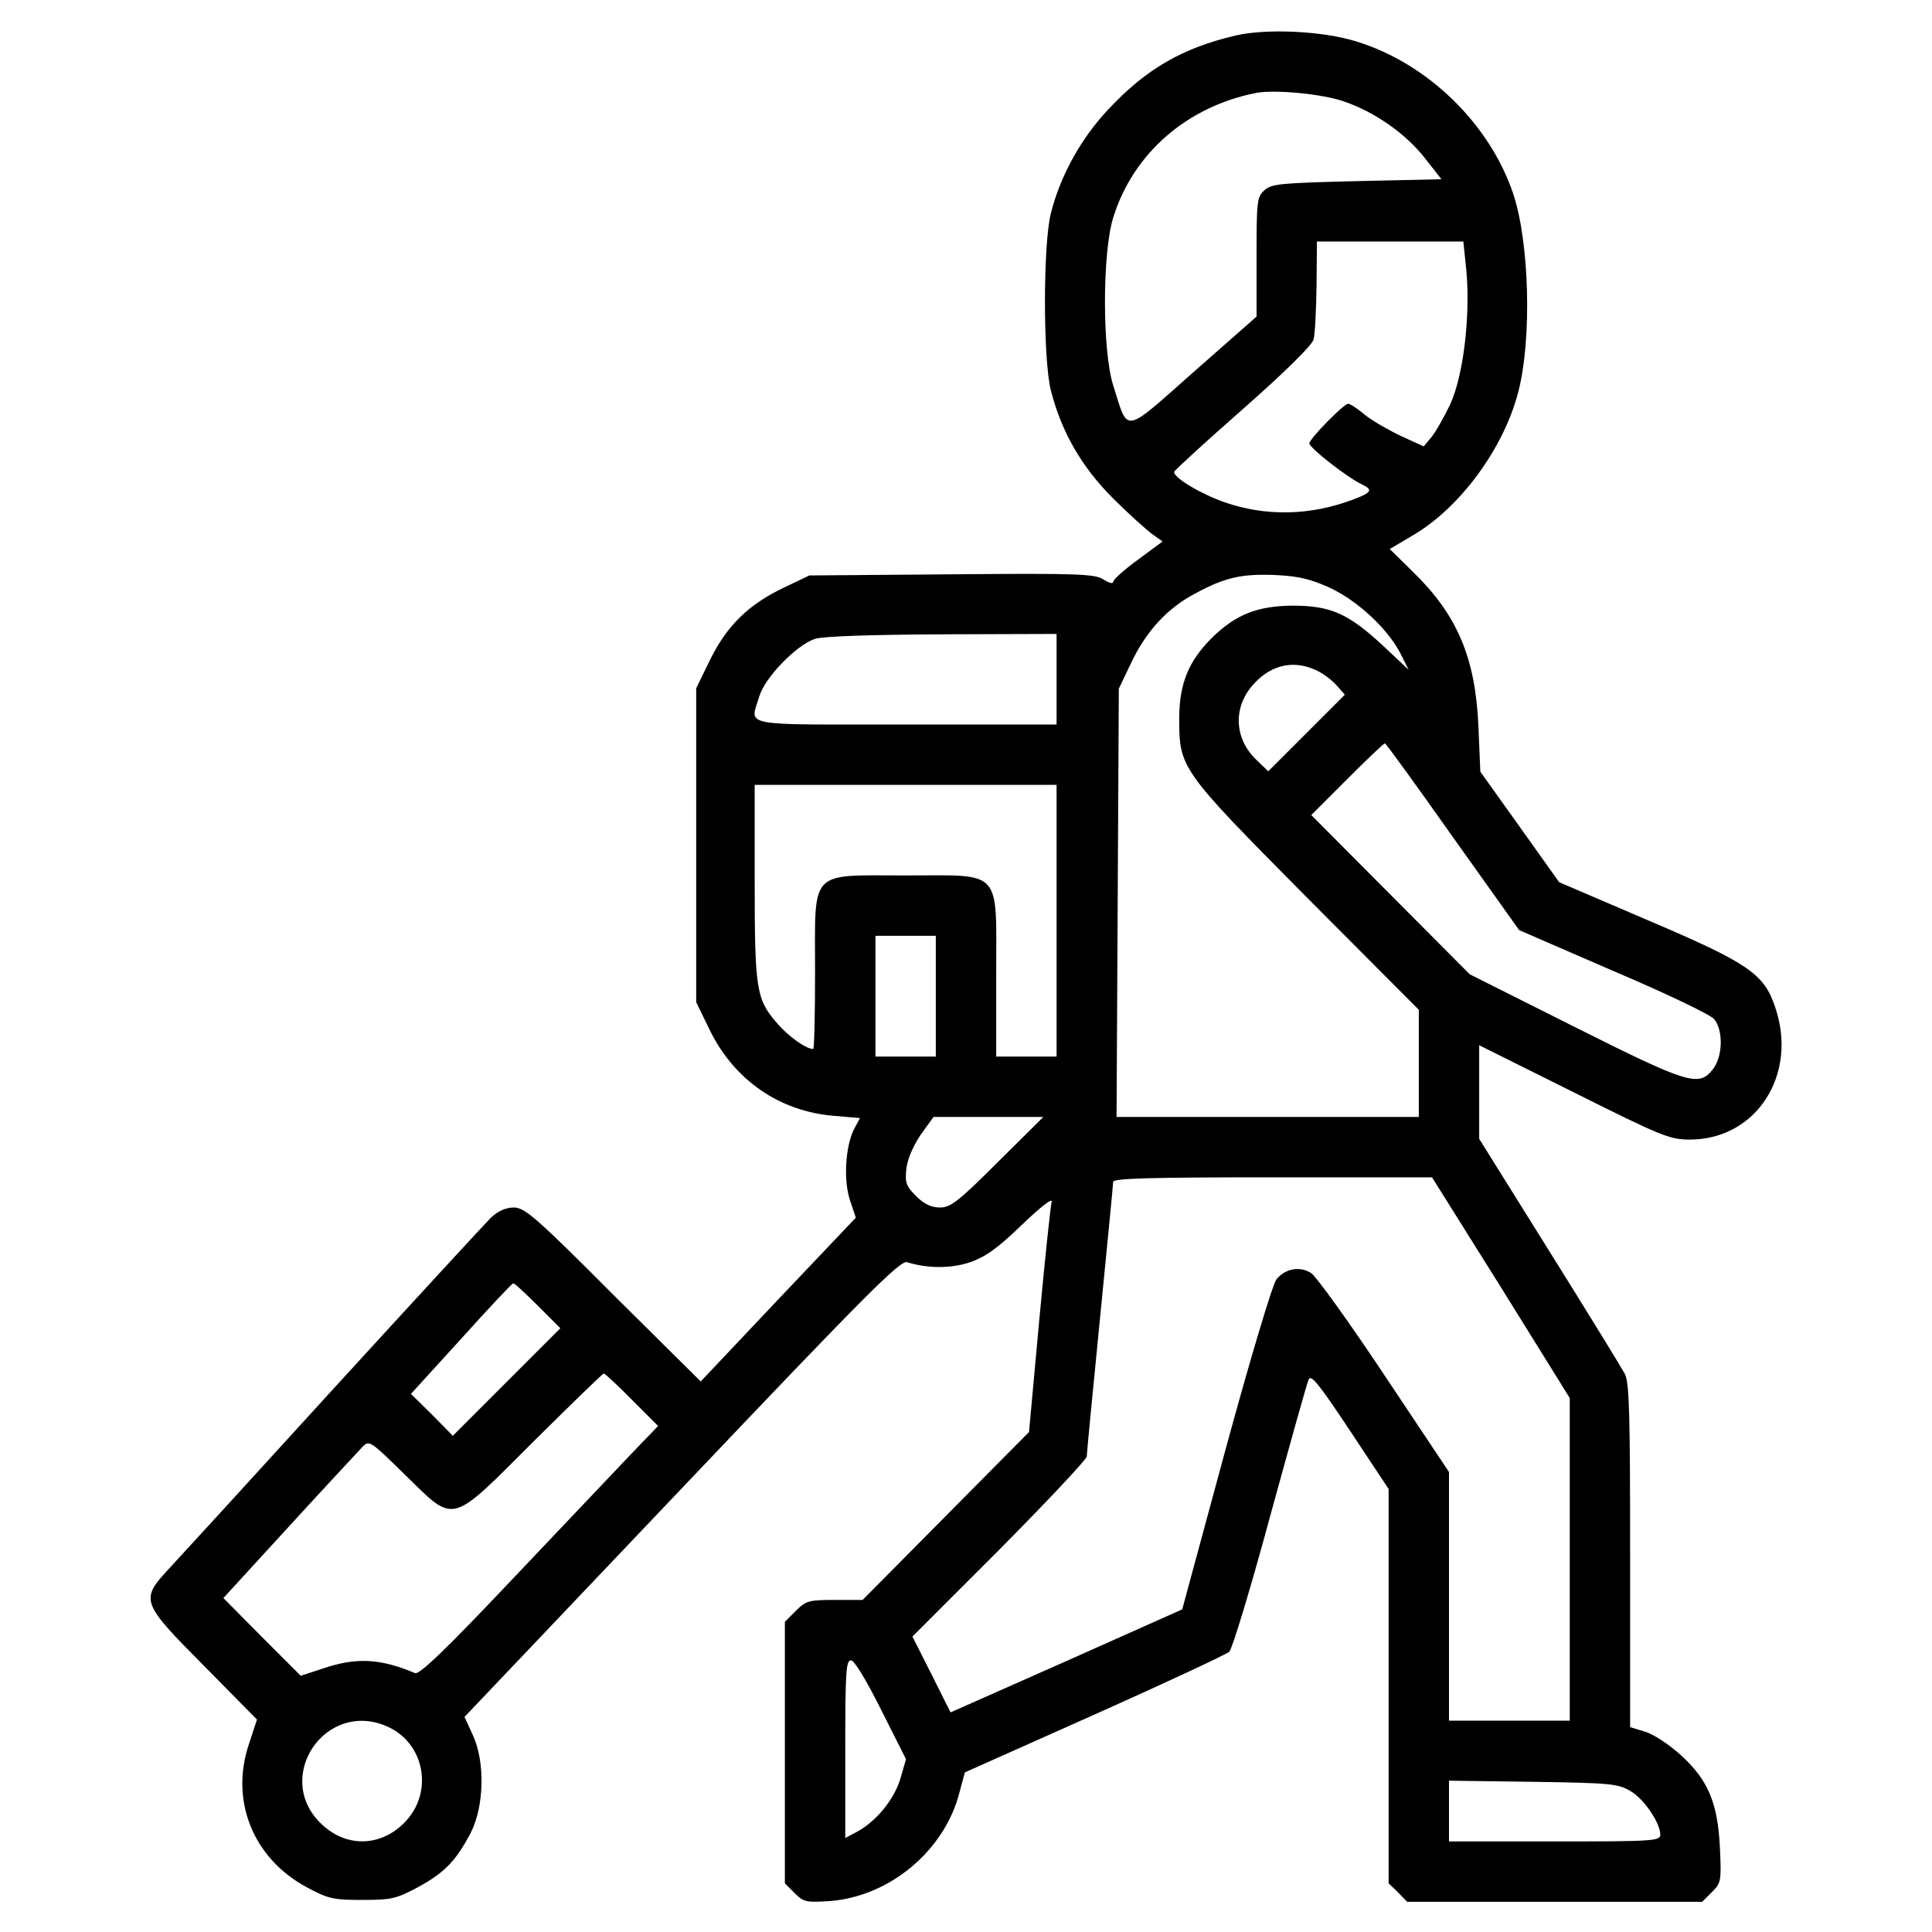 <?xml version="1.0" standalone="no"?>
<!DOCTYPE svg PUBLIC "-//W3C//DTD SVG 20010904//EN"
 "http://www.w3.org/TR/2001/REC-SVG-20010904/DTD/svg10.dtd">
<svg version="1.0" xmlns="http://www.w3.org/2000/svg"
 width="512pt" height="512pt" viewBox="0 0 512 512"
 preserveAspectRatio="xMidYMid meet">

<g transform="translate(0,512) scale(0.1,-0.1)"
fill="#000000" stroke="none">
<path d="M3275 5026 c-141 -33 -237 -88 -338 -196 -71 -75 -127 -175 -152
-275 -21 -82 -21 -388 0 -470 28 -110 82 -203 164 -285 42 -42 89 -84 104 -95
l28 -20 -65 -48 c-37 -27 -66 -53 -66 -59 0 -6 -11 -3 -25 6 -23 15 -64 17
-403 14 l-377 -3 -67 -32 c-93 -44 -151 -100 -196 -191 l-37 -76 0 -416 0
-416 37 -76 c65 -131 184 -213 327 -225 l70 -6 -16 -30 c-23 -46 -28 -137 -10
-189 l15 -45 -206 -217 -205 -217 -232 230 c-204 205 -235 231 -263 231 -21 0
-42 -9 -61 -27 -16 -16 -203 -219 -417 -453 -213 -234 -409 -448 -436 -477
-77 -83 -75 -89 93 -258 l140 -142 -21 -64 c-51 -150 10 -303 152 -380 58 -31
70 -34 148 -34 78 0 90 3 148 34 70 38 101 70 140 145 35 69 38 187 5 258
l-22 48 576 606 c490 516 579 605 597 599 54 -17 116 -17 167 0 40 14 72 36
137 99 49 47 82 73 79 61 -3 -11 -18 -153 -33 -315 l-27 -295 -221 -223 -220
-222 -74 0 c-68 0 -76 -2 -103 -29 l-29 -29 0 -347 0 -346 26 -26 c24 -24 31
-25 93 -21 159 12 305 134 344 289 l14 52 343 153 c188 84 349 159 358 167 8
9 57 170 108 359 52 189 97 351 102 362 6 15 27 -11 110 -136 l102 -154 0
-522 0 -523 25 -24 24 -25 391 0 391 0 26 26 c24 24 25 29 21 117 -6 120 -31
180 -105 247 -30 27 -72 55 -94 61 l-39 12 0 454 c0 375 -2 459 -14 482 -8 15
-98 162 -200 325 l-186 298 0 124 0 124 251 -125 c232 -116 254 -125 307 -125
177 0 288 173 226 352 -29 87 -71 116 -334 228 l-238 102 -104 146 -105 147
-5 120 c-8 182 -56 295 -173 409 l-62 61 59 35 c127 73 244 233 282 383 36
140 29 396 -14 524 -63 186 -227 345 -415 403 -89 28 -238 35 -320 16z m287
-175 c82 -28 164 -86 214 -150 l44 -56 -224 -5 c-202 -5 -226 -7 -245 -24 -20
-18 -21 -29 -21 -177 l0 -158 -167 -147 c-189 -167 -172 -164 -213 -35 -29 92
-29 349 0 444 53 171 196 295 380 331 50 9 176 -3 232 -23z m324 -448 c11
-122 -8 -279 -43 -355 -17 -35 -39 -74 -50 -87 l-20 -24 -59 27 c-32 15 -76
40 -96 56 -20 17 -40 30 -45 30 -12 0 -103 -93 -103 -105 0 -12 100 -90 138
-108 31 -15 28 -22 -20 -40 -115 -44 -233 -46 -343 -8 -65 23 -138 67 -133 81
2 5 84 80 183 167 109 96 182 168 186 183 4 14 7 78 8 143 l1 117 194 0 194 0
8 -77z m-361 -841 c74 -35 152 -108 186 -173 l22 -44 -68 64 c-92 85 -138 106
-240 106 -94 -1 -151 -24 -214 -86 -61 -61 -85 -120 -86 -209 0 -136 0 -137
336 -476 l299 -300 0 -142 0 -142 -400 0 -401 0 3 568 3 567 32 67 c40 85 97
147 172 186 78 42 122 52 213 48 61 -3 92 -11 143 -34z m-725 -242 l0 -120
-400 0 c-447 0 -412 -7 -388 74 15 51 99 137 148 153 22 7 148 11 338 12 l302
1 0 -120z m683 26 c18 -7 43 -25 57 -40 l24 -27 -102 -102 -101 -101 -30 29
c-59 55 -64 136 -14 196 46 55 106 71 166 45z m367 -444 l176 -247 249 -108
c139 -59 258 -116 268 -128 24 -30 23 -99 -4 -133 -37 -47 -64 -39 -367 113
l-277 139 -210 211 -210 211 95 95 c52 52 97 95 100 95 3 0 84 -112 180 -248z
m-1050 -222 l0 -360 -80 0 -80 0 0 215 c0 286 19 265 -240 265 -258 0 -240 19
-240 -255 0 -113 -2 -205 -5 -205 -19 0 -68 35 -97 70 -54 62 -58 90 -58 374
l0 256 400 0 400 0 0 -360z m-320 -200 l0 -160 -80 0 -80 0 0 160 0 160 80 0
80 0 0 -160z m164 -440 c-104 -104 -125 -120 -153 -120 -23 0 -42 9 -63 30
-27 27 -30 36 -26 73 3 26 18 60 38 90 l34 47 145 0 146 0 -121 -120z m1334
-332 l182 -293 0 -427 0 -428 -160 0 -160 0 0 330 0 329 -170 255 c-93 140
-181 262 -195 272 -29 19 -68 13 -92 -16 -10 -11 -70 -212 -134 -447 l-116
-428 -307 -137 -307 -136 -50 100 -51 101 231 231 c127 128 231 239 231 246 0
8 16 173 35 365 19 193 35 356 35 363 0 9 91 12 423 12 l422 0 183 -292z
m-2553 -48 l60 -60 -143 -143 -142 -142 -55 56 -56 55 133 146 c73 81 135 147
138 147 3 1 32 -26 65 -59z m250 -250 l69 -69 -75 -78 c-41 -43 -182 -192
-314 -331 -172 -182 -244 -251 -255 -246 -92 39 -156 42 -242 13 l-61 -20
-103 103 -102 103 174 190 c96 105 184 199 194 210 19 19 20 18 113 -73 134
-131 117 -136 341 88 100 99 183 180 186 180 3 0 37 -31 75 -70z m660 -821
l66 -131 -15 -52 c-17 -56 -65 -114 -116 -141 l-30 -16 0 236 c0 202 2 235 15
235 9 0 40 -51 80 -131z m-1312 -43 c103 -43 128 -177 48 -257 -65 -65 -157
-65 -222 0 -124 123 13 325 174 257z m3297 -172 c36 -20 80 -85 80 -116 0 -17
-20 -18 -280 -18 l-280 0 0 81 0 80 223 -3 c203 -3 225 -5 257 -24z"/>
</g>
</svg>
